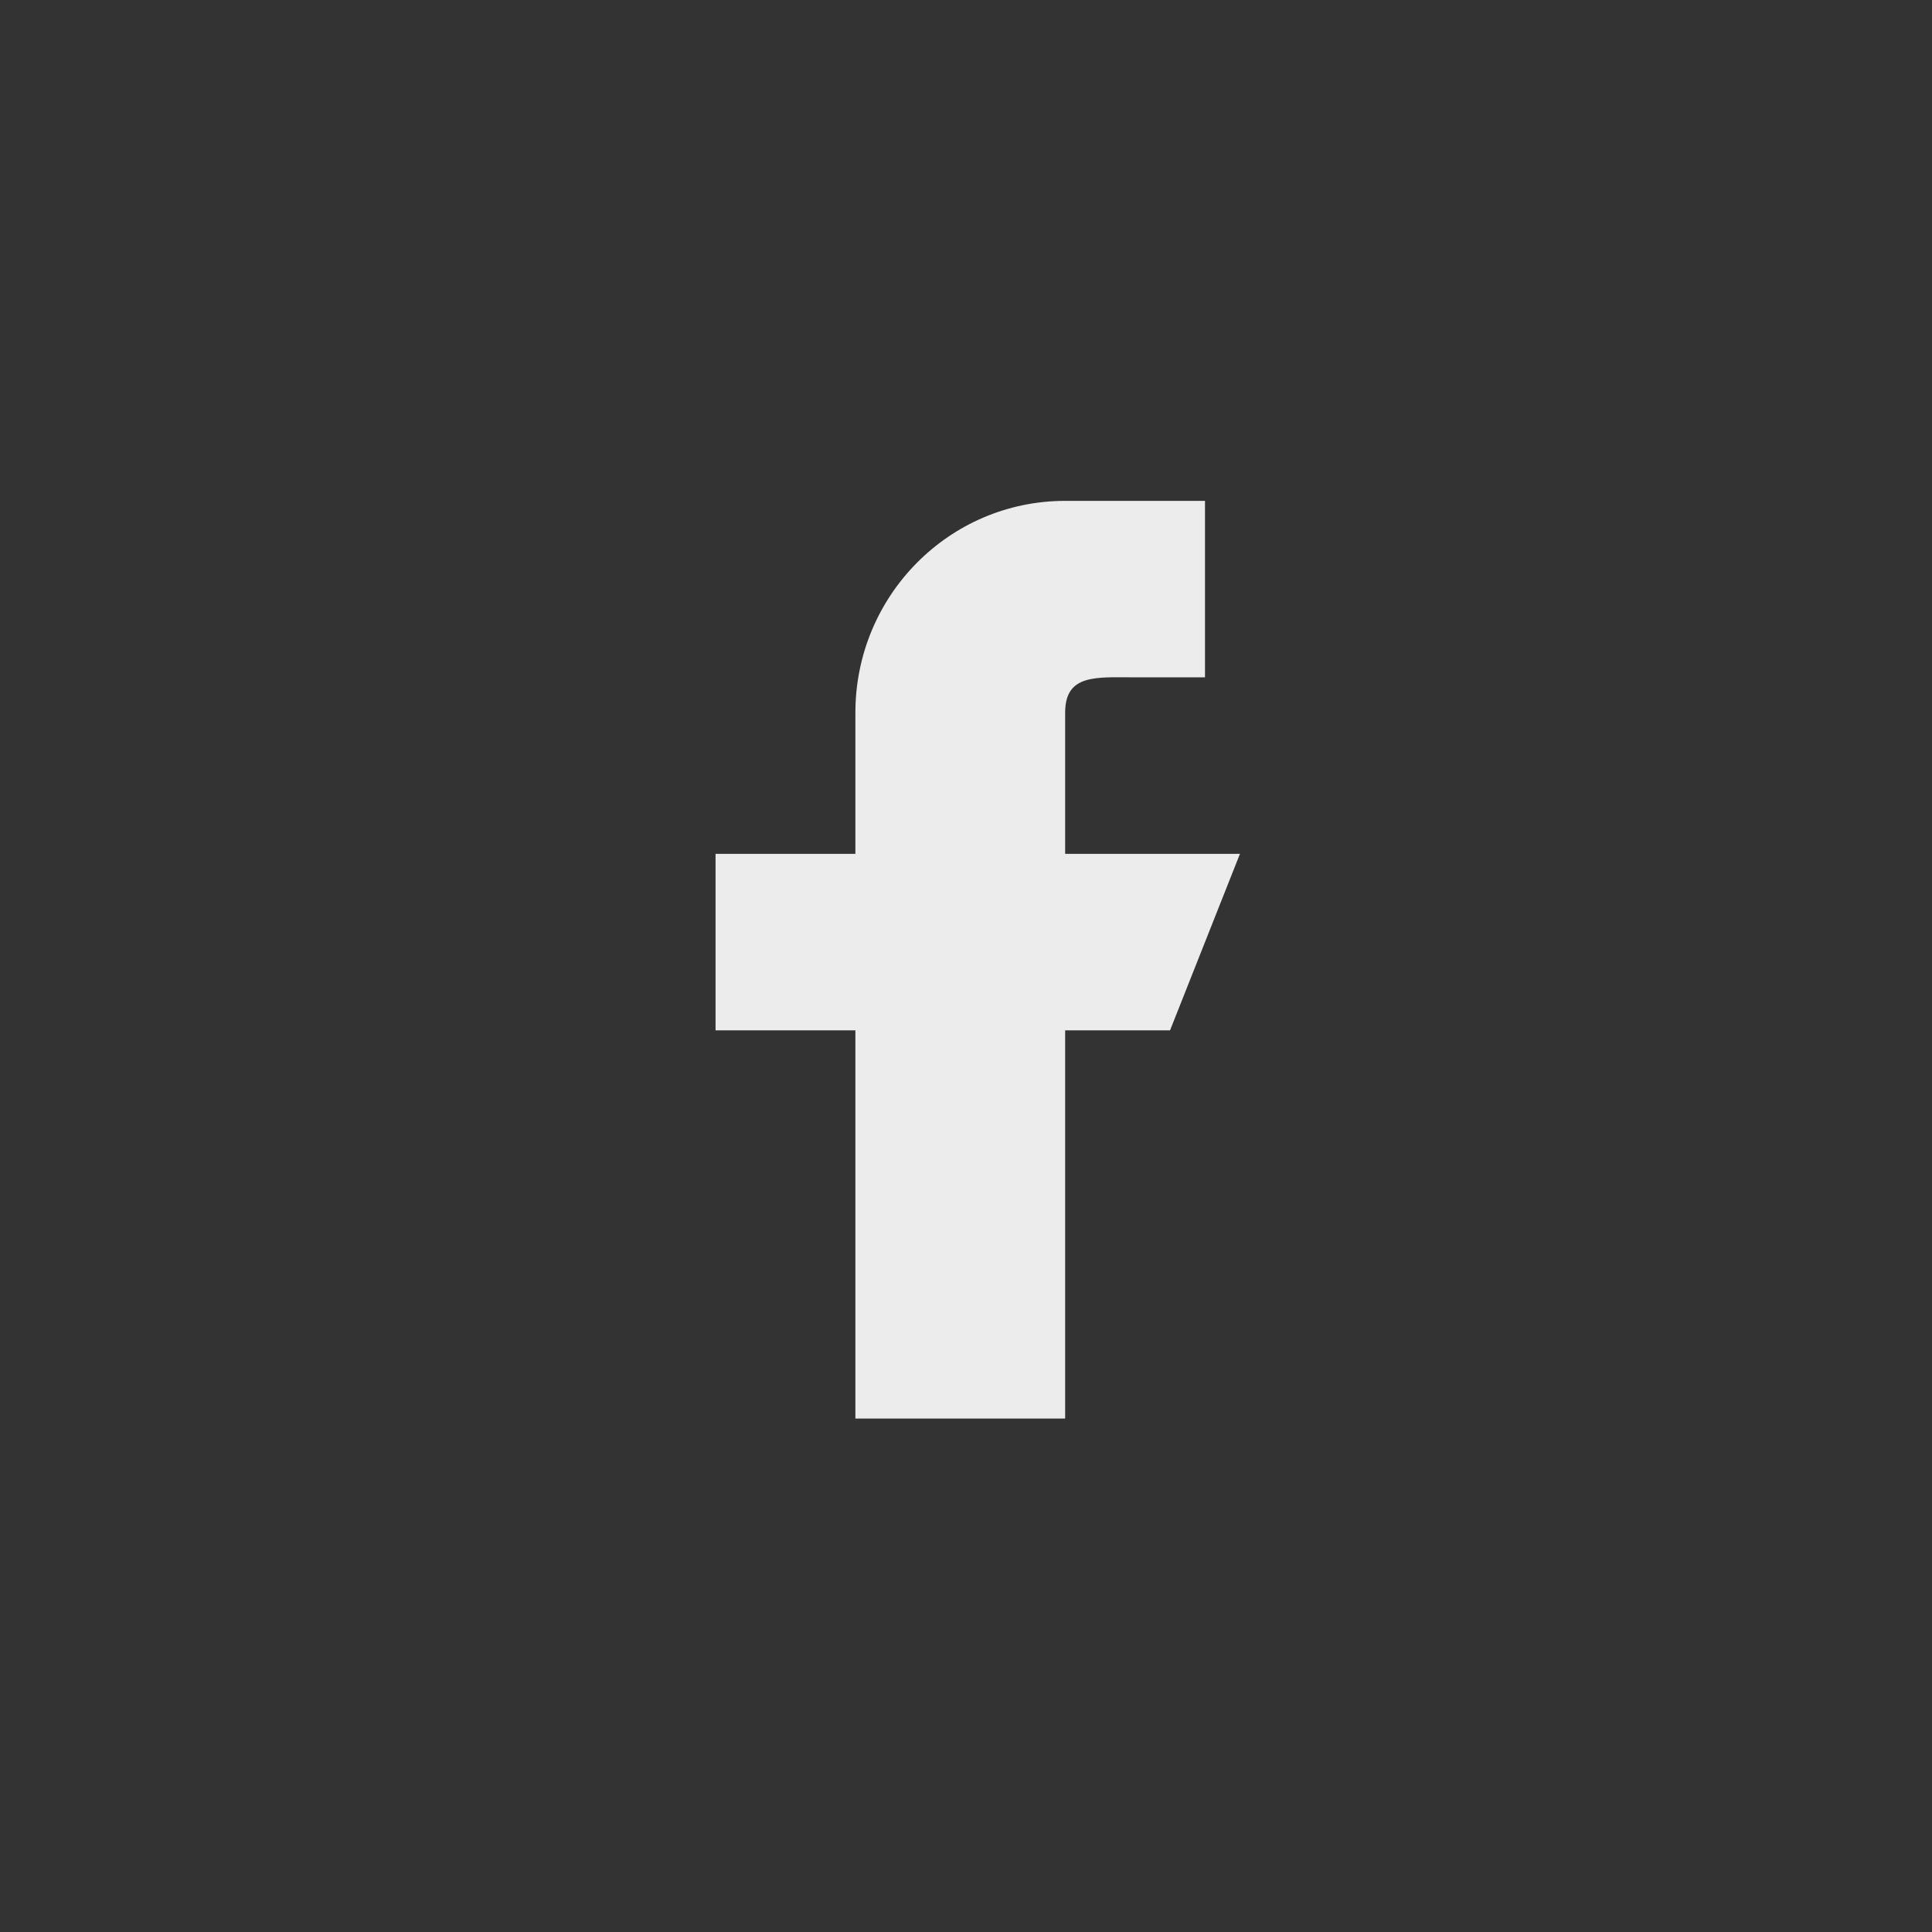 <?xml version="1.0" encoding="UTF-8"?> <svg xmlns="http://www.w3.org/2000/svg" width="44" height="44" viewBox="0 0 44 44" fill="none"><rect x="0" y="0" width="44" height="44" fill="#333333" stroke="none"/><path d="M28.239 19.446H24.258V16.23C24.258 15.343 24.971 15.426 25.85 15.426H27.443V11.407H24.258C21.619 11.407 19.481 13.566 19.481 16.23V19.446H16.296V23.465H19.481V32.307H24.258V23.465H26.647L28.239 19.446Z" fill="#ECECEC"></path></svg> 